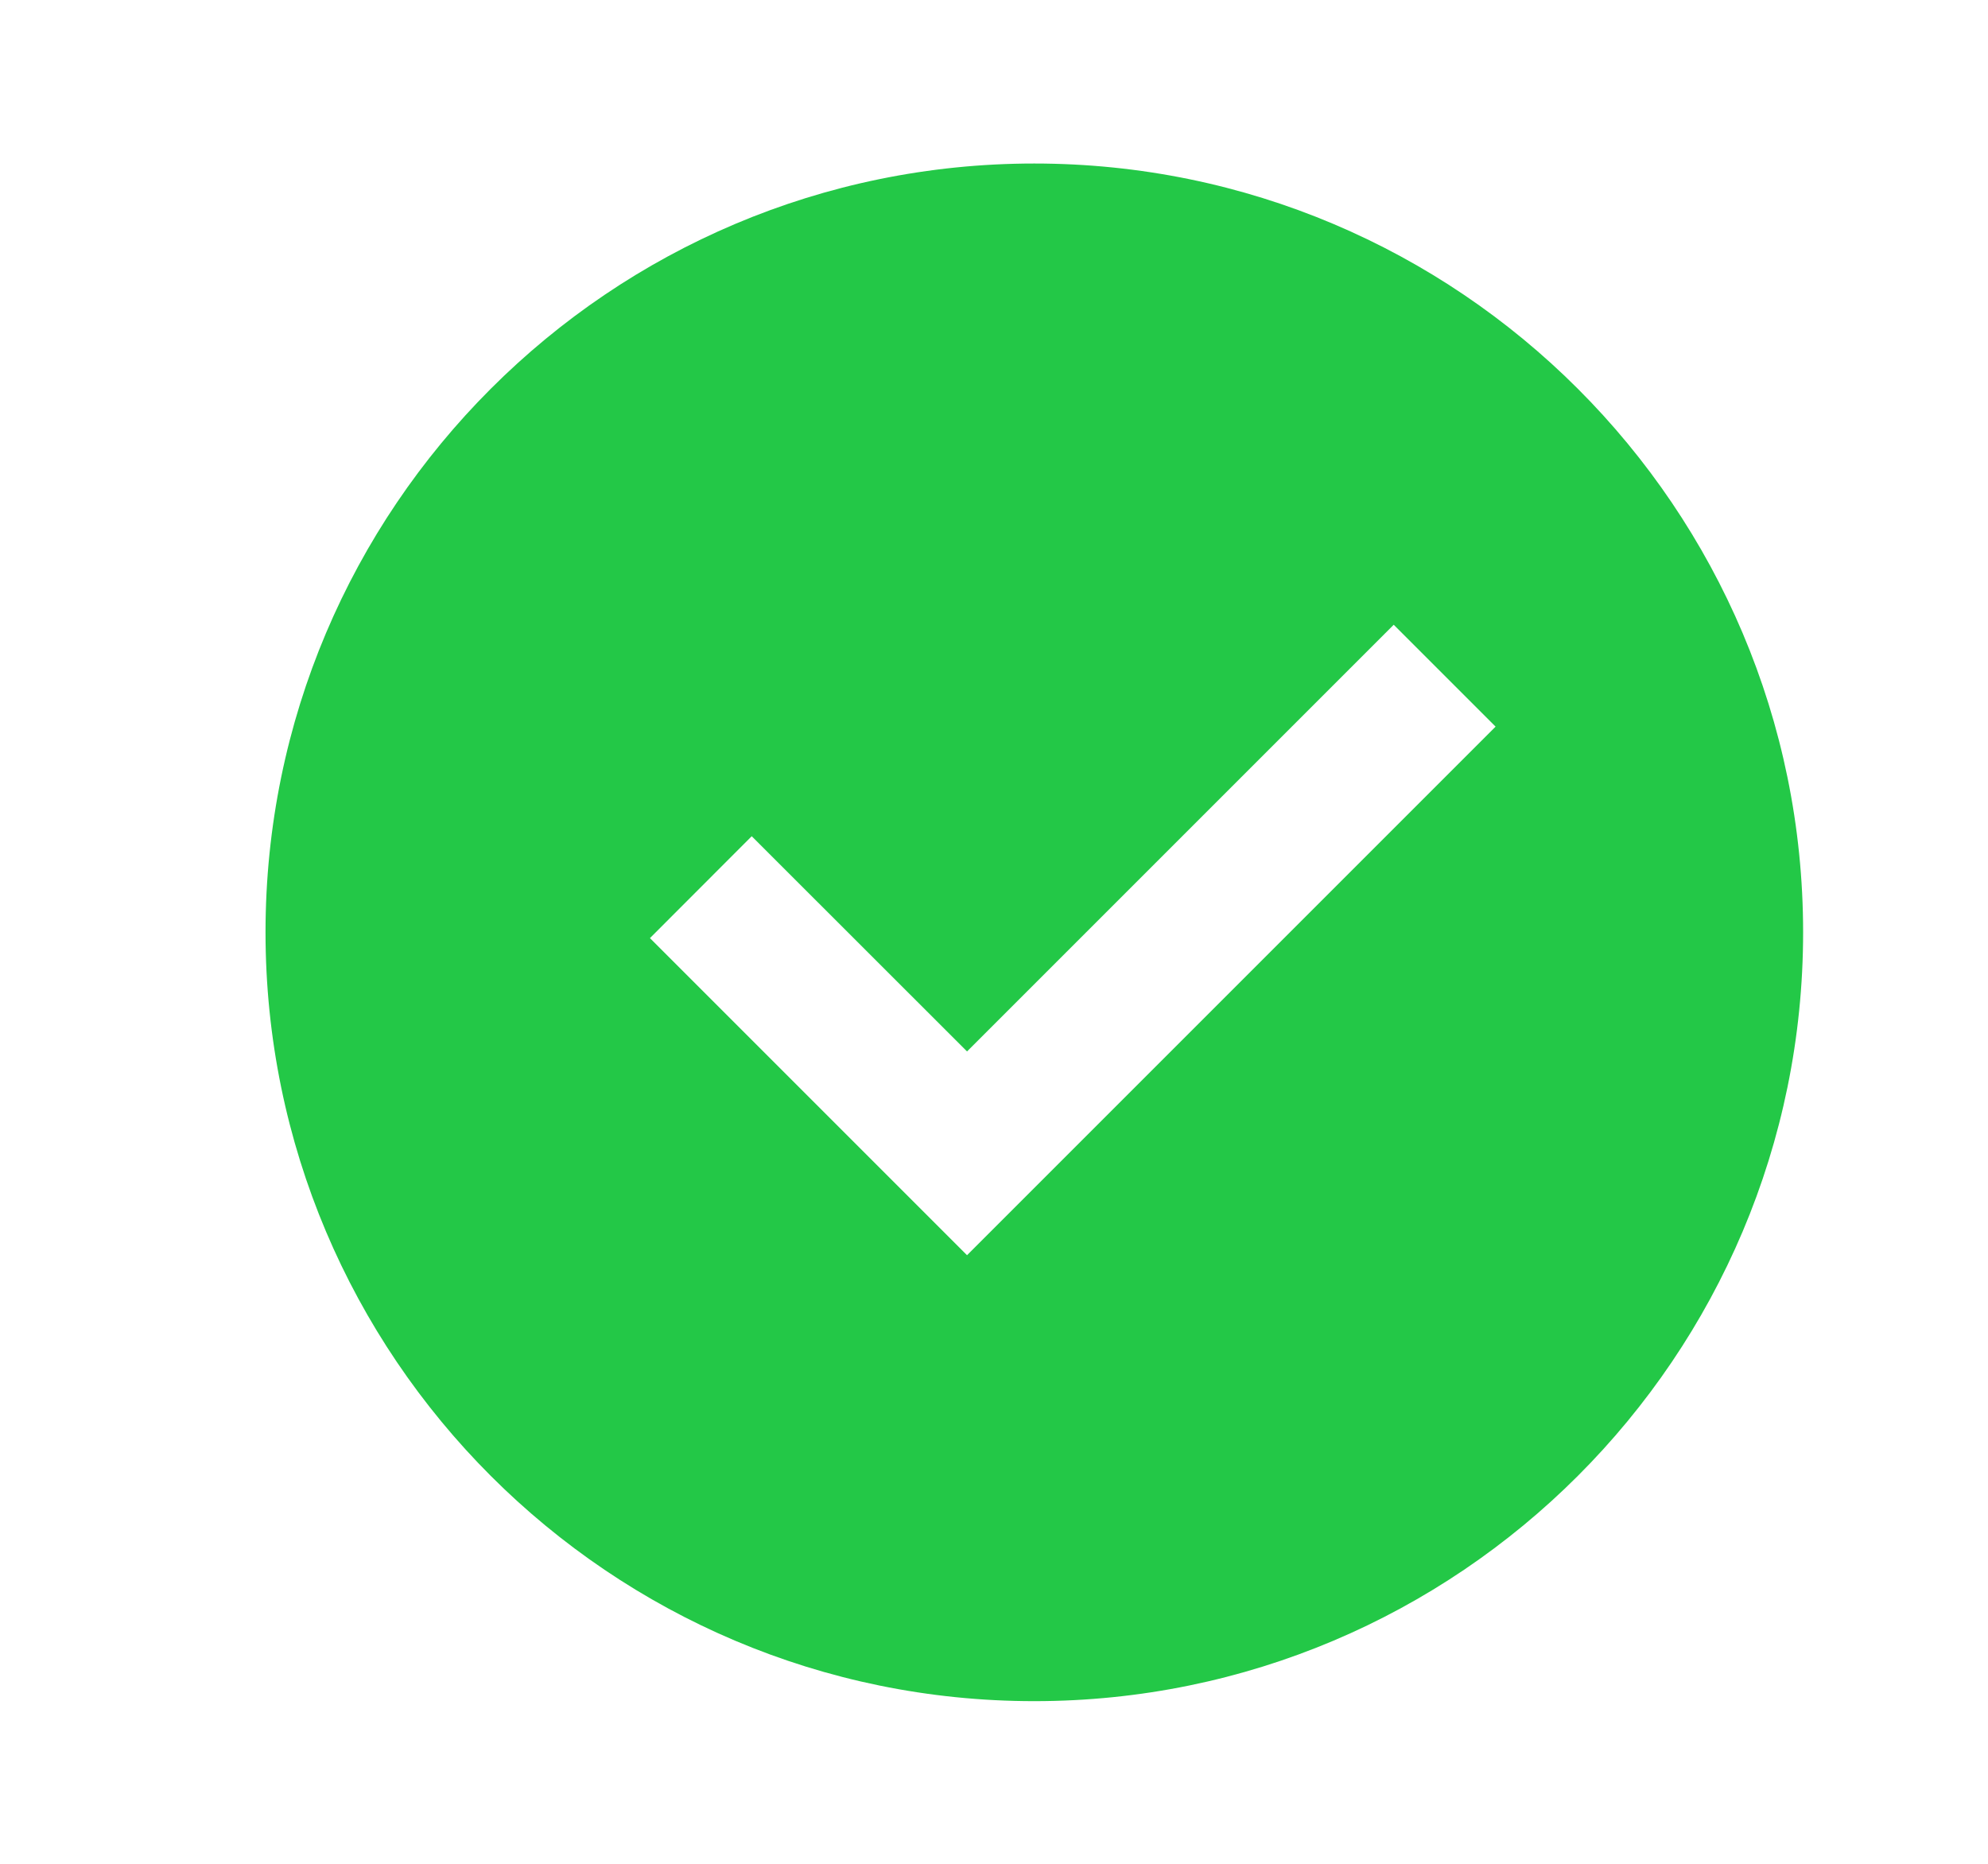 <svg width="16" height="15" viewBox="0 0 16 15" fill="none" xmlns="http://www.w3.org/2000/svg">
<path fill-rule="evenodd" clip-rule="evenodd" d="M2.137 7.503C2.137 4.088 4.909 1.316 8.324 1.316C11.74 1.316 14.512 4.088 14.512 7.503C14.512 10.919 11.74 13.691 8.324 13.691C4.909 13.691 2.137 10.919 2.137 7.503ZM7.783 10.102L12.037 5.848L11.217 5.028L7.783 8.462L6.05 6.73L5.231 7.55L7.783 10.102Z" fill="#23C847"/>
</svg>
